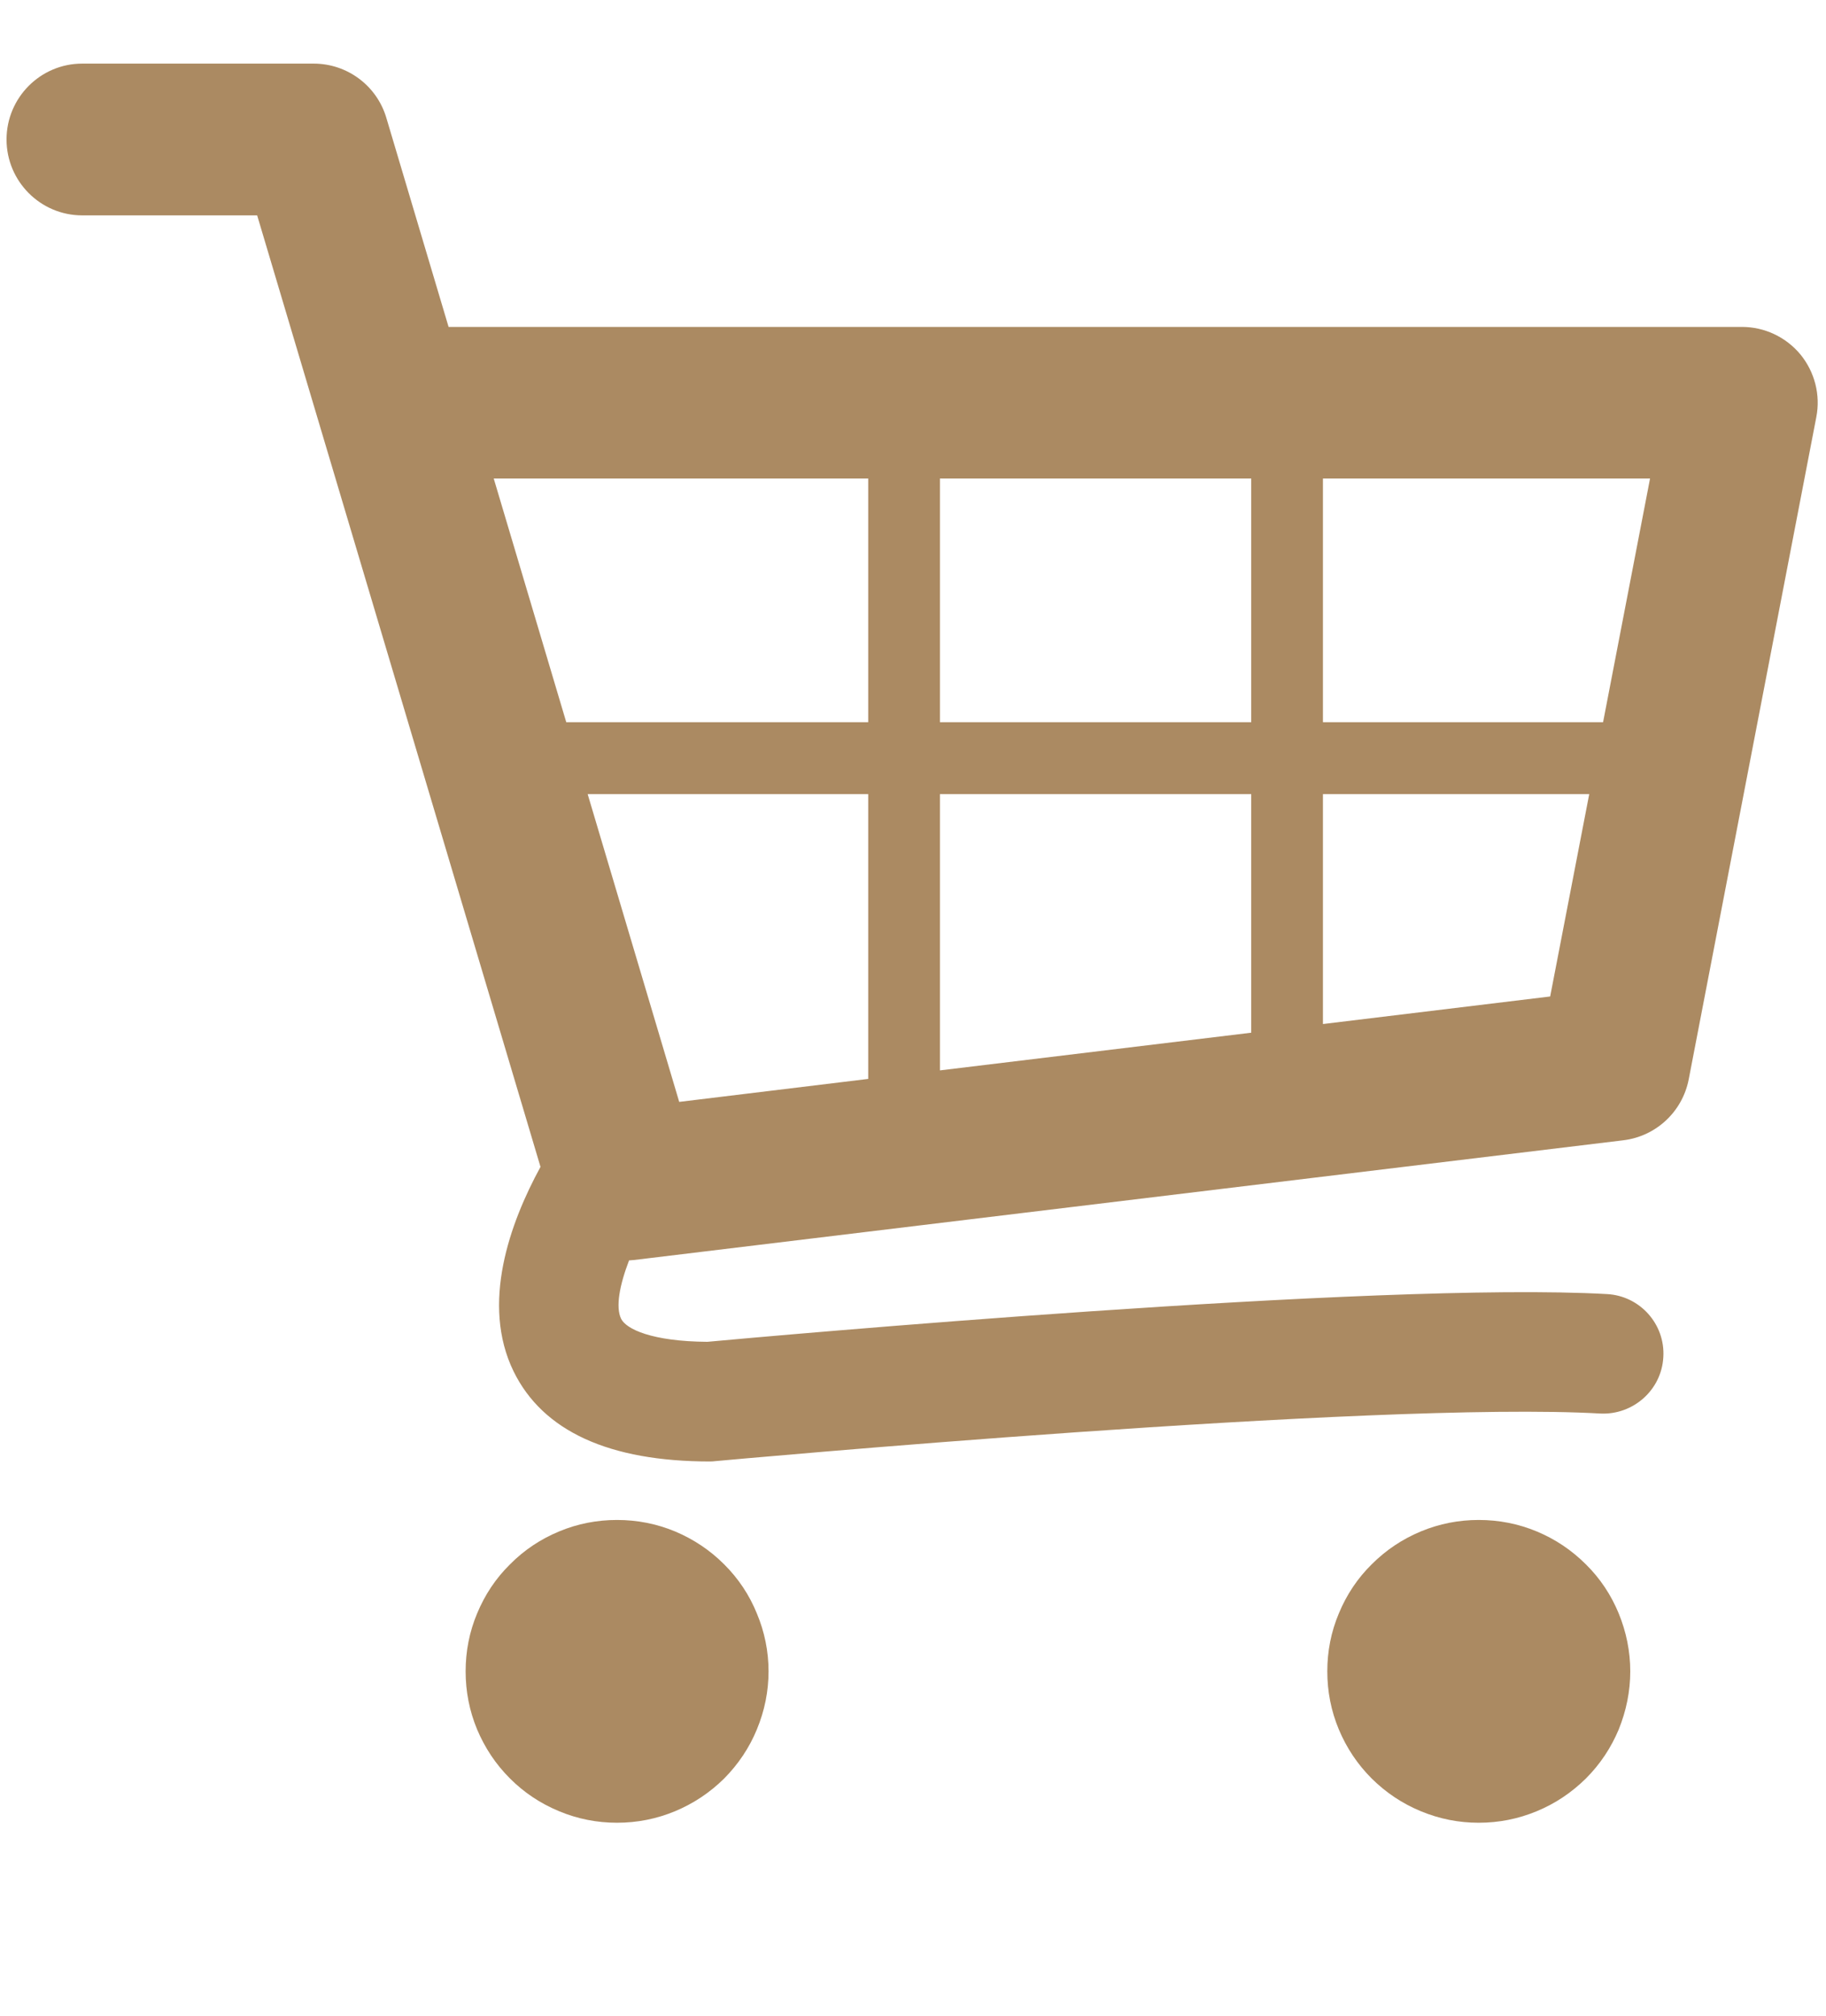 <svg xmlns="http://www.w3.org/2000/svg" xmlns:xlink="http://www.w3.org/1999/xlink" width="48" zoomAndPan="magnify" viewBox="0 0 36 39.75" height="53" preserveAspectRatio="xMidYMid meet" version="1.0"><defs><clipPath id="e4b002bfff"><path d="M 0.113 1.254 L 35.887 1.254 L 35.887 29 L 0.113 29 Z M 0.113 1.254 " clip-rule="nonzero"/></clipPath></defs><g clip-path="url(#e4b002bfff)"><path fill="#ab8a62" d="M 35.496 6.988 C 35.211 6.645 34.789 6.445 34.344 6.445 L 8.844 6.445 L 7.617 2.324 C 7.43 1.691 6.848 1.254 6.184 1.254 L 1.621 1.254 C 0.797 1.254 0.129 1.926 0.129 2.75 C 0.129 3.574 0.797 4.246 1.621 4.246 L 5.07 4.246 L 10.656 23.004 C 10.051 24.113 9.477 25.703 10.125 27.035 C 10.703 28.215 12.008 28.812 14 28.812 C 14.035 28.812 14.07 28.809 14.105 28.805 C 14.234 28.793 27.109 27.613 31.551 27.867 C 32.195 27.898 32.758 27.406 32.793 26.754 C 32.832 26.105 32.332 25.547 31.684 25.512 C 27.176 25.258 15.004 26.355 13.945 26.453 C 12.852 26.445 12.348 26.203 12.246 26 C 12.133 25.77 12.215 25.336 12.402 24.848 C 12.434 24.844 12.465 24.844 12.5 24.84 L 32.004 22.48 C 32.648 22.402 33.168 21.918 33.293 21.281 L 35.809 8.223 C 35.895 7.785 35.777 7.332 35.496 6.988 Z M 24.668 14.238 L 18.531 14.238 L 18.531 9.434 L 24.668 9.434 Z M 11.586 15.656 L 17.117 15.656 L 17.117 21.27 L 13.391 21.723 Z M 18.531 15.656 L 24.668 15.656 L 24.668 20.359 L 18.531 21.102 Z M 31.605 14.238 L 26.082 14.238 L 26.082 9.434 L 32.531 9.434 Z M 17.117 9.434 L 17.117 14.238 L 11.164 14.238 L 9.734 9.434 Z M 26.082 20.188 L 26.082 15.656 L 31.332 15.656 L 30.562 19.645 Z M 26.082 20.188 " fill-opacity="1" fill-rule="nonzero"/></g><path fill="#ab8a62" d="M 15.152 32.949 C 15.152 33.344 15.074 33.727 14.922 34.094 C 14.773 34.457 14.555 34.781 14.277 35.062 C 13.996 35.34 13.672 35.555 13.309 35.707 C 12.941 35.859 12.562 35.934 12.164 35.934 C 11.77 35.934 11.387 35.859 11.023 35.707 C 10.656 35.555 10.332 35.34 10.055 35.062 C 9.773 34.781 9.559 34.457 9.406 34.094 C 9.254 33.727 9.18 33.344 9.18 32.949 C 9.18 32.555 9.254 32.172 9.406 31.809 C 9.559 31.441 9.773 31.117 10.055 30.84 C 10.332 30.559 10.656 30.344 11.023 30.191 C 11.387 30.039 11.77 29.965 12.164 29.965 C 12.562 29.965 12.941 30.039 13.309 30.191 C 13.672 30.344 13.996 30.559 14.277 30.84 C 14.555 31.117 14.773 31.441 14.922 31.809 C 15.074 32.172 15.152 32.555 15.152 32.949 Z M 15.152 32.949 " fill-opacity="1" fill-rule="nonzero"/><path fill="#ab8a62" d="M 32.141 32.949 C 32.141 33.344 32.062 33.727 31.914 34.094 C 31.762 34.457 31.547 34.781 31.266 35.062 C 30.984 35.34 30.664 35.555 30.297 35.707 C 29.93 35.859 29.551 35.934 29.152 35.934 C 28.758 35.934 28.379 35.859 28.012 35.707 C 27.645 35.555 27.324 35.34 27.043 35.062 C 26.762 34.781 26.547 34.457 26.395 34.094 C 26.242 33.727 26.168 33.344 26.168 32.949 C 26.168 32.555 26.242 32.172 26.395 31.809 C 26.547 31.441 26.762 31.117 27.043 30.84 C 27.324 30.559 27.645 30.344 28.012 30.191 C 28.379 30.039 28.758 29.965 29.152 29.965 C 29.551 29.965 29.93 30.039 30.297 30.191 C 30.664 30.344 30.984 30.559 31.266 30.84 C 31.547 31.117 31.762 31.441 31.914 31.809 C 32.062 32.172 32.141 32.555 32.141 32.949 Z M 32.141 32.949 " fill-opacity="1" fill-rule="nonzero"/></svg>